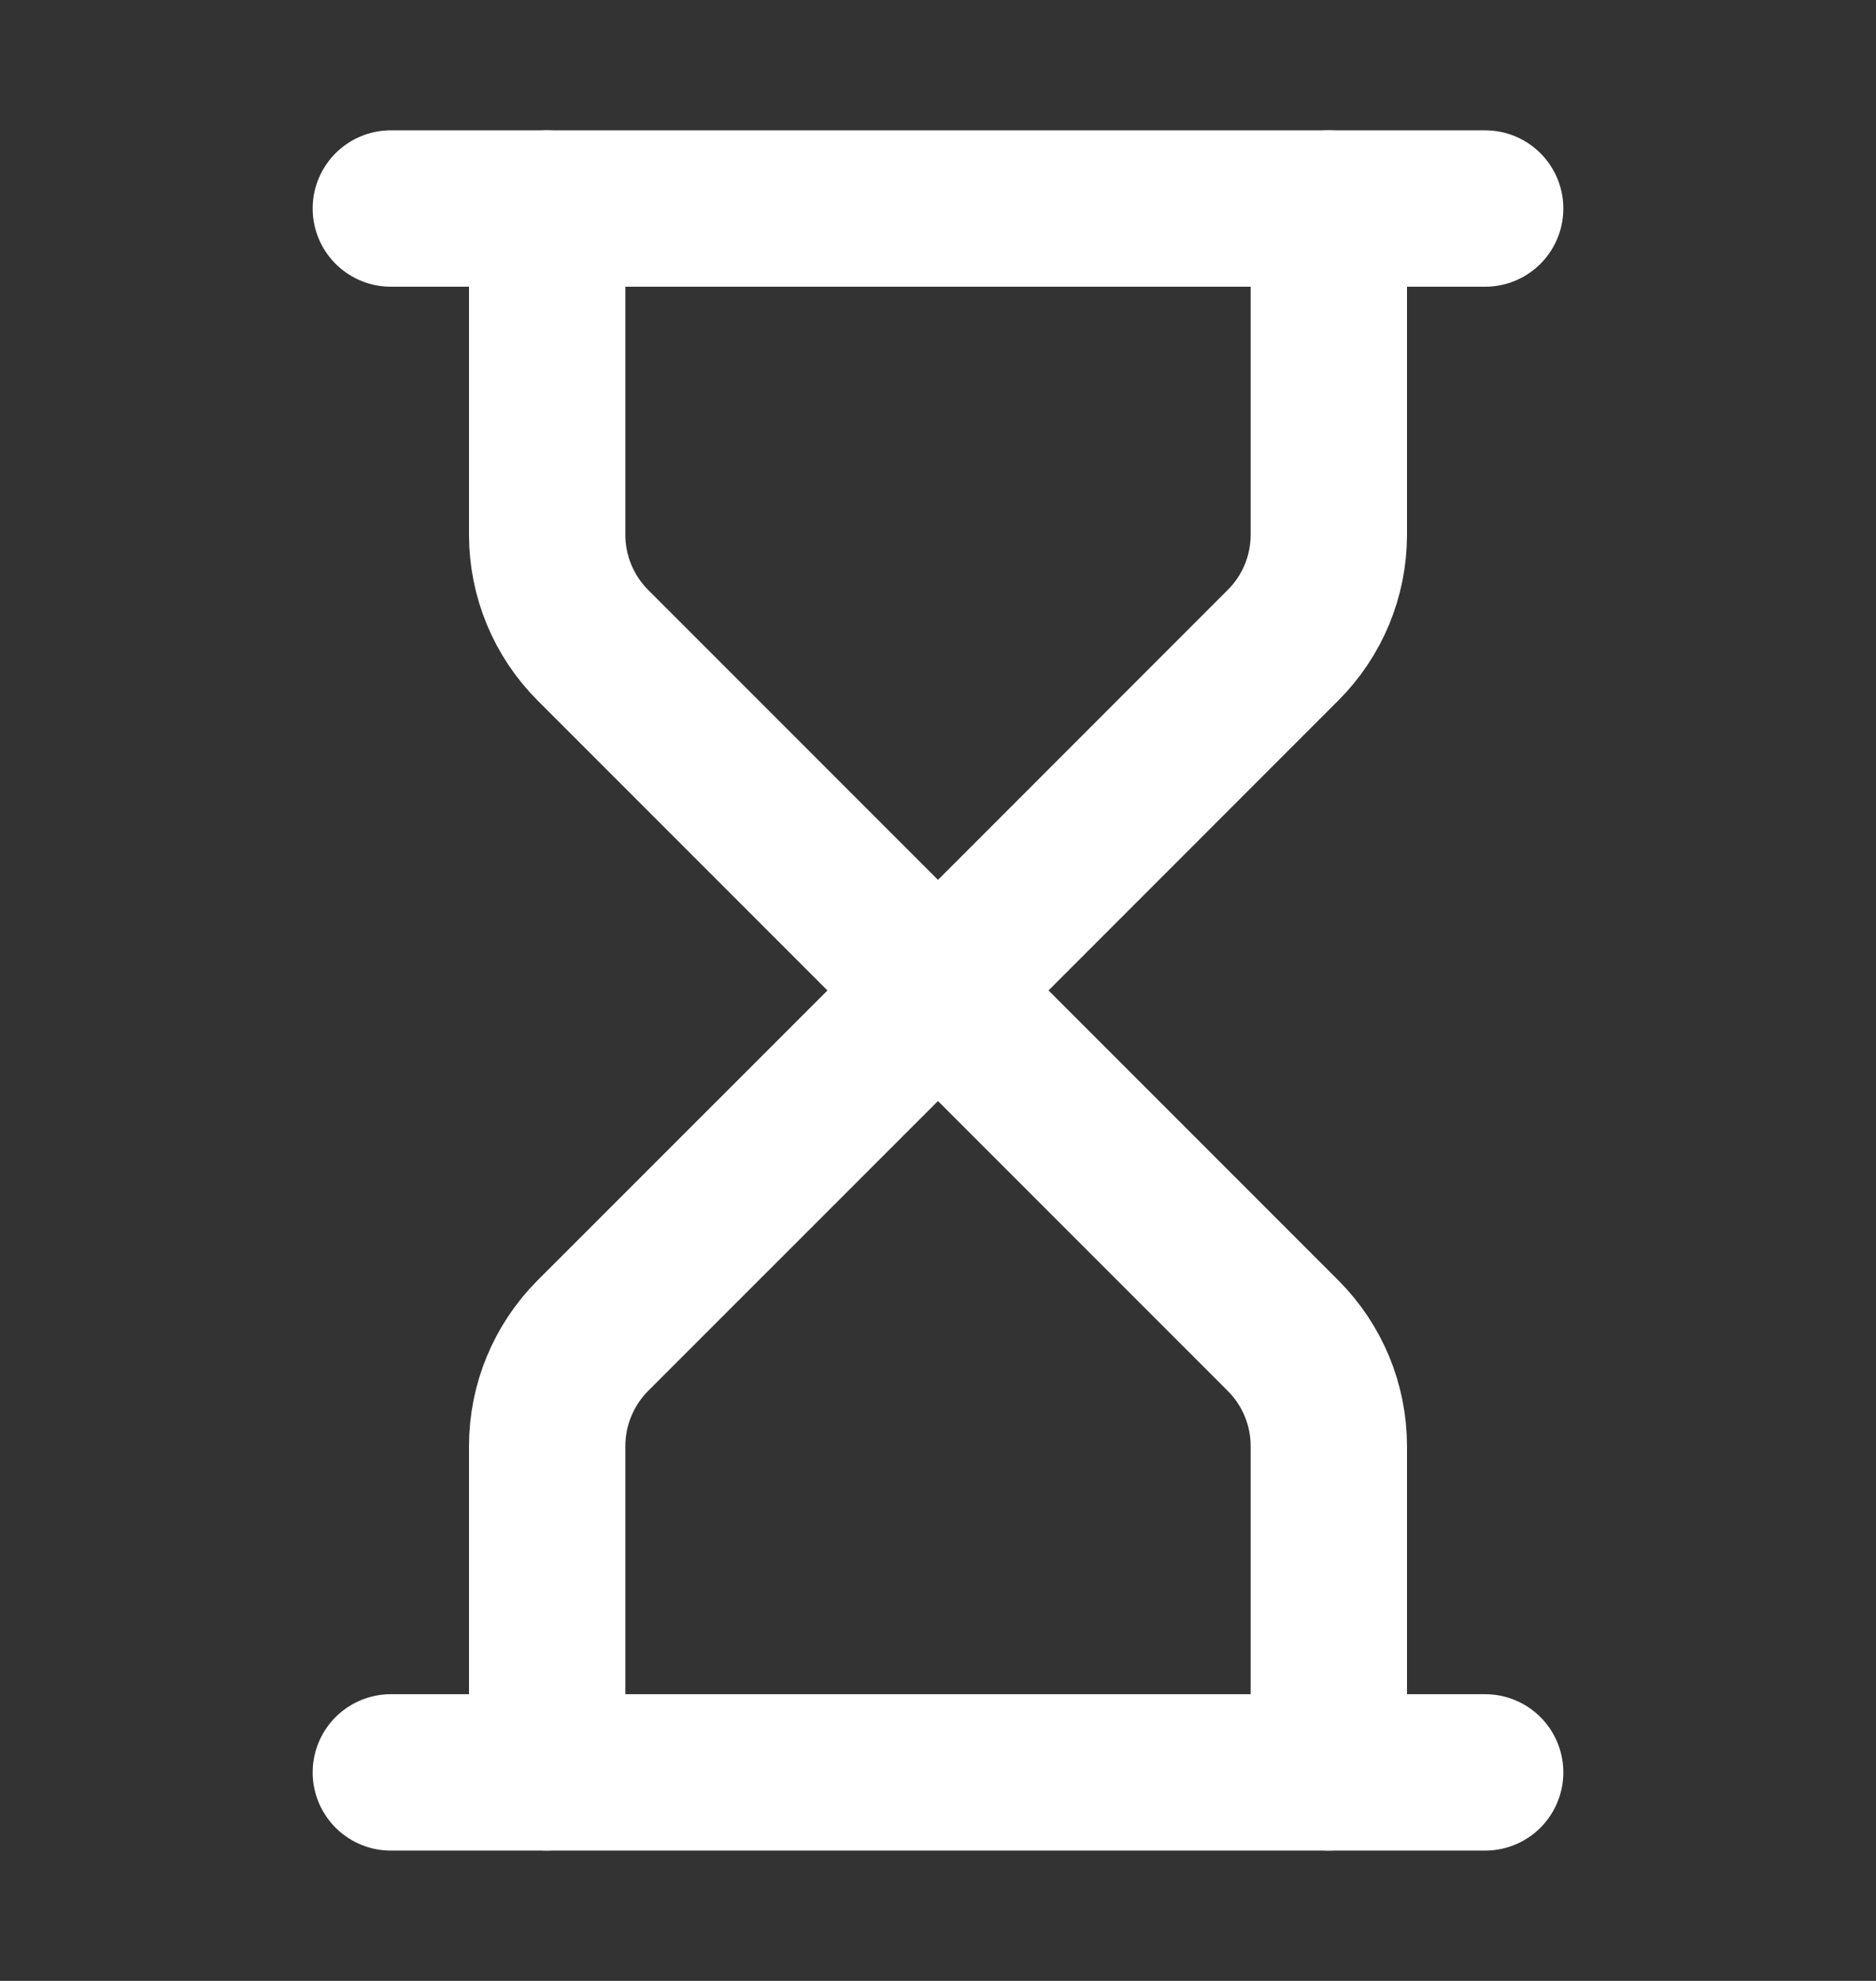 <svg width="18" height="19" viewBox="0 0 18 19" fill="none" xmlns="http://www.w3.org/2000/svg">
<rect x="0" y="0" width="18" height="19" fill="#333333" stroke="none"/>
<path d="M3.75 17H14.25" stroke="white" stroke-width="1.5" stroke-linecap="round" stroke-linejoin="round"/>
<path d="M3.75 2H14.25" stroke="white" stroke-width="1.5" stroke-linecap="round" stroke-linejoin="round"/>
<path d="M12.75 17V13.871C12.75 13.473 12.592 13.092 12.31 12.81L9 9.5L5.689 12.81C5.408 13.092 5.25 13.473 5.25 13.871V17" stroke="white" stroke-width="1.5" stroke-linecap="round" stroke-linejoin="round"/>
<path d="M5.25 2V5.129C5.25 5.527 5.408 5.908 5.689 6.189L9 9.5L12.31 6.189C12.592 5.908 12.75 5.527 12.75 5.129V2" stroke="white" stroke-width="1.5" stroke-linecap="round" stroke-linejoin="round"/>
</svg>
